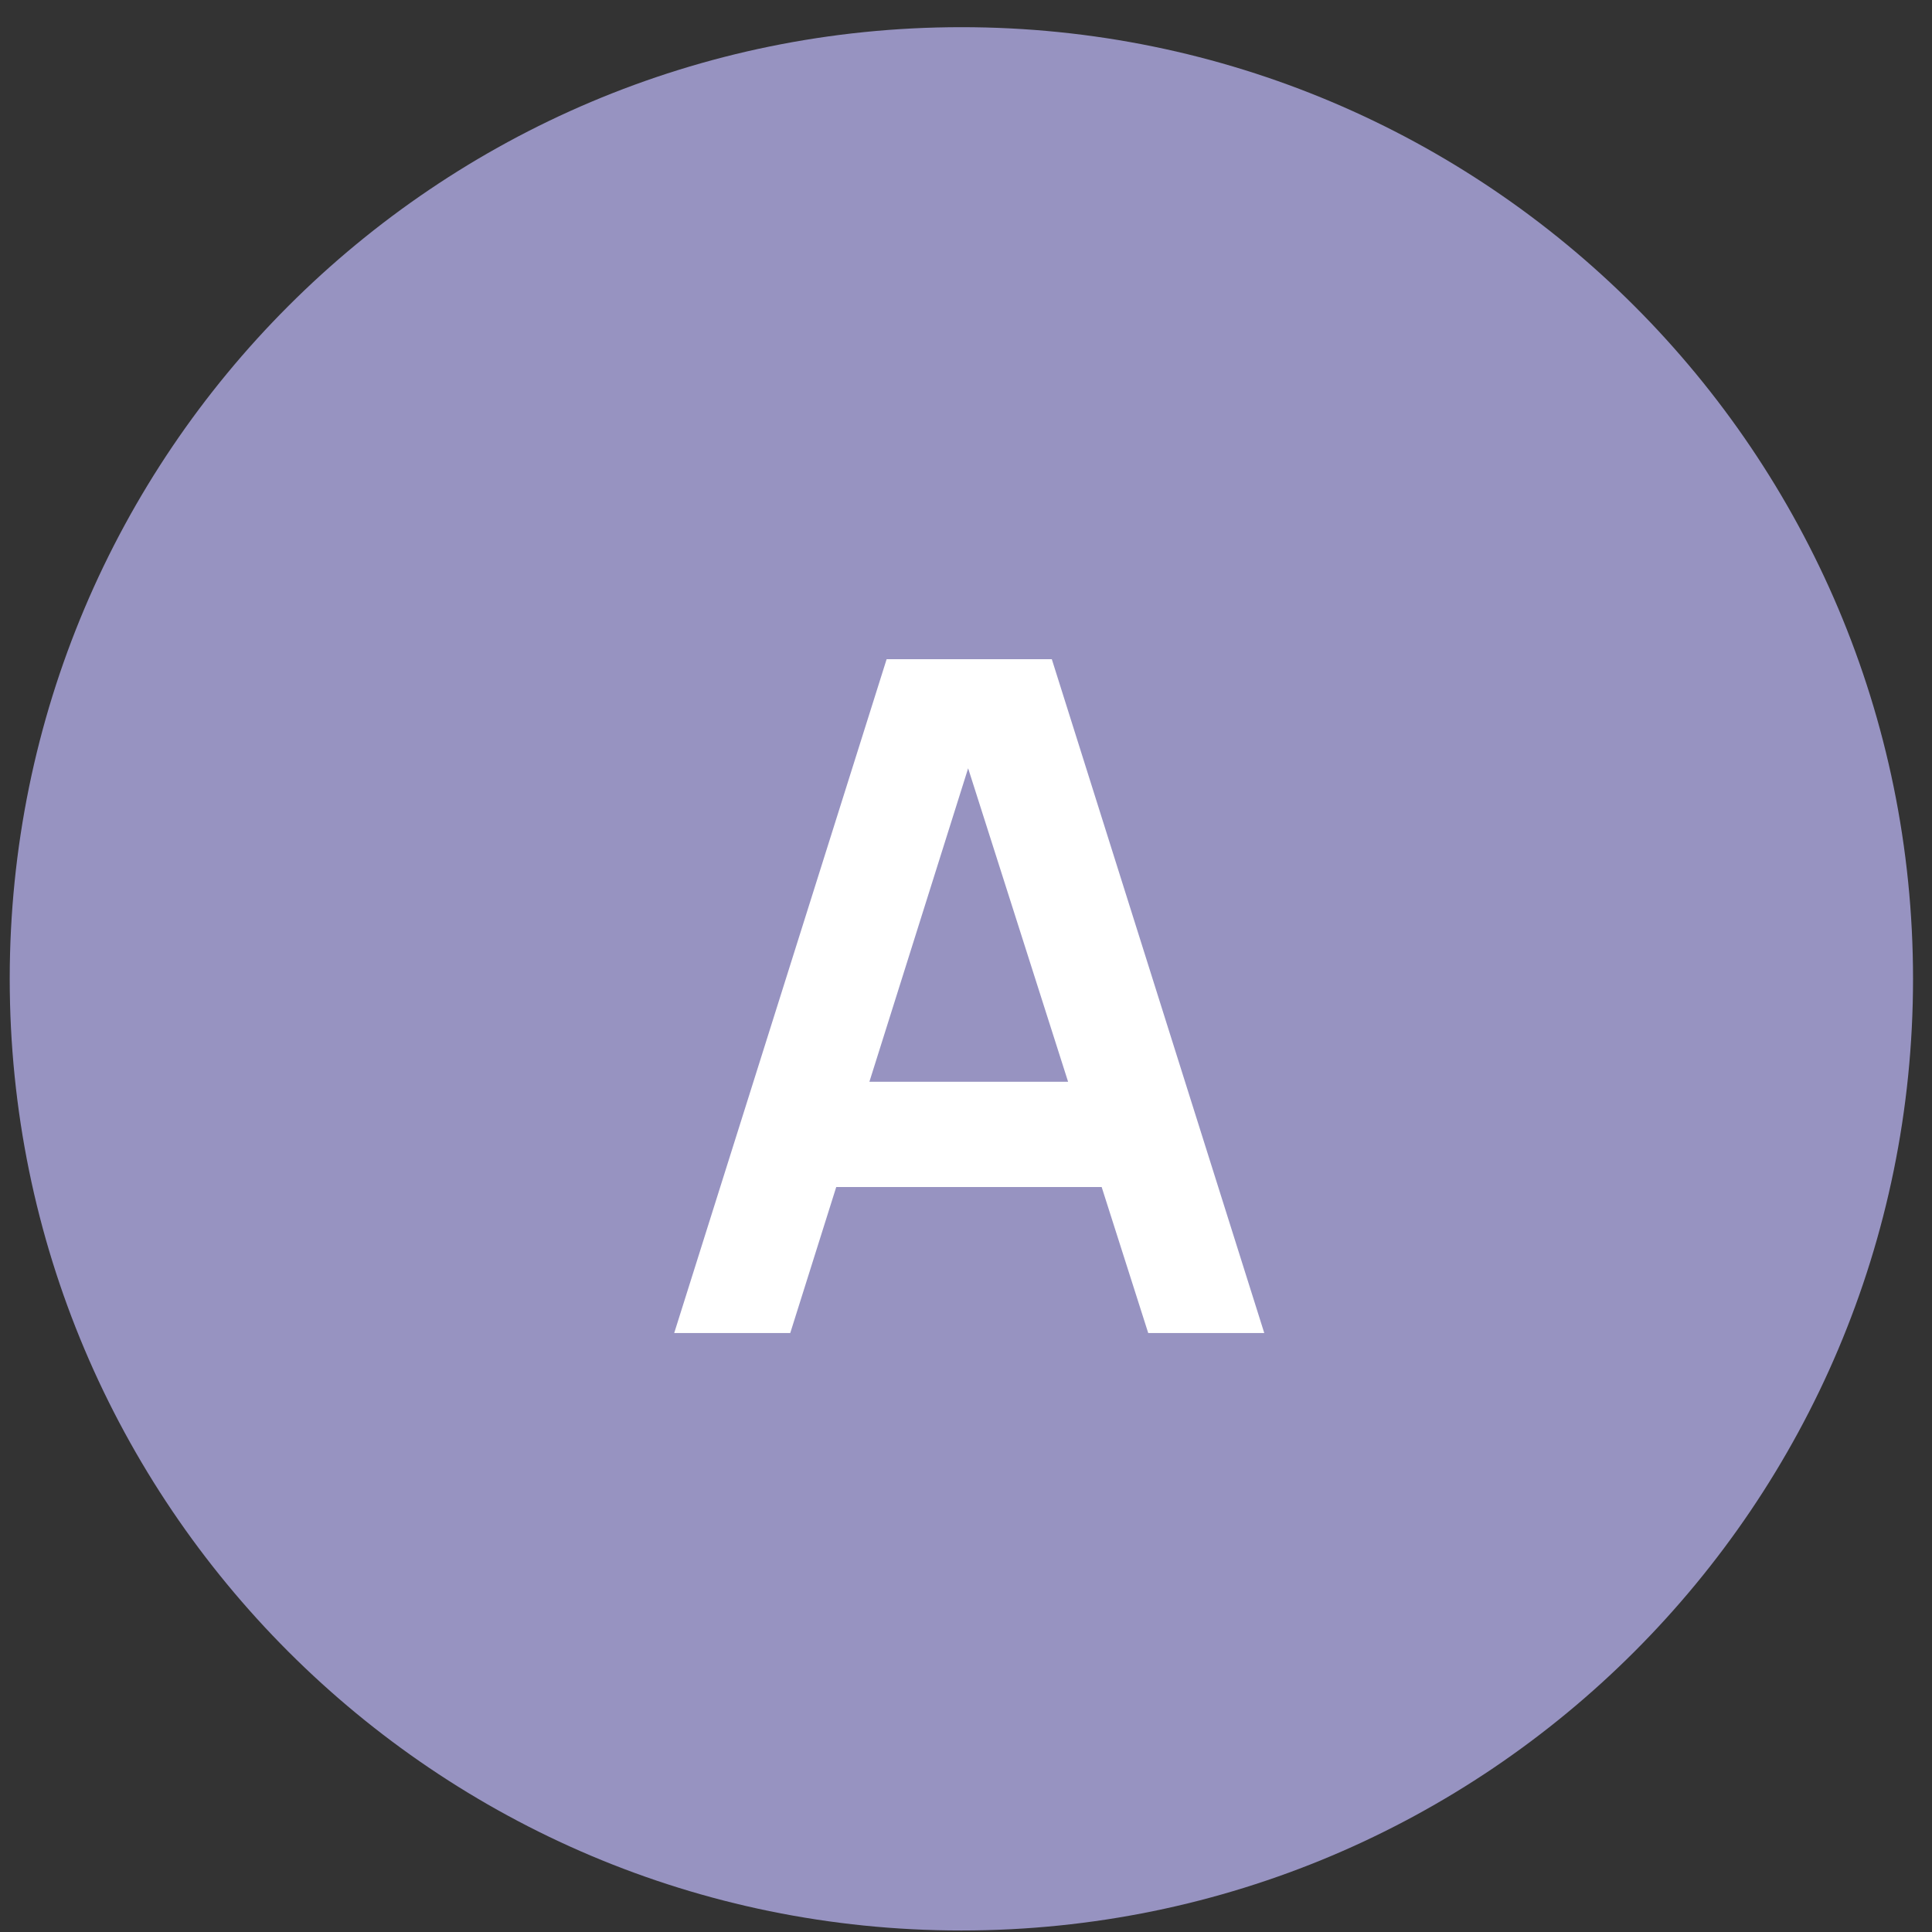 <svg xmlns="http://www.w3.org/2000/svg" width="60" height="60" viewBox="0 0 60 60" fill="none"><rect x="0" y="0" width="60" height="60" fill="#333333" stroke="none"/><g clip-path="url(#clip0_298_341)"><path d="M29.857 59.953C46.179 59.953 59.411 46.721 59.411 30.399C59.411 14.076 46.179 0.844 29.857 0.844C13.534 0.844 0.302 14.076 0.302 30.399C0.302 46.721 13.534 59.953 29.857 59.953Z" fill="#9793C1"></path><path d="M20.938 41.398L27.535 20.472H32.665L39.263 41.398H35.659L29.672 22.623H30.456L24.542 41.398H20.938ZM24.614 36.864V33.595H35.601V36.864H24.614Z" fill="white"></path></g><defs><clipPath id="clip0_298_341"><rect width="60" height="60" fill="white"></rect></clipPath></defs></svg>